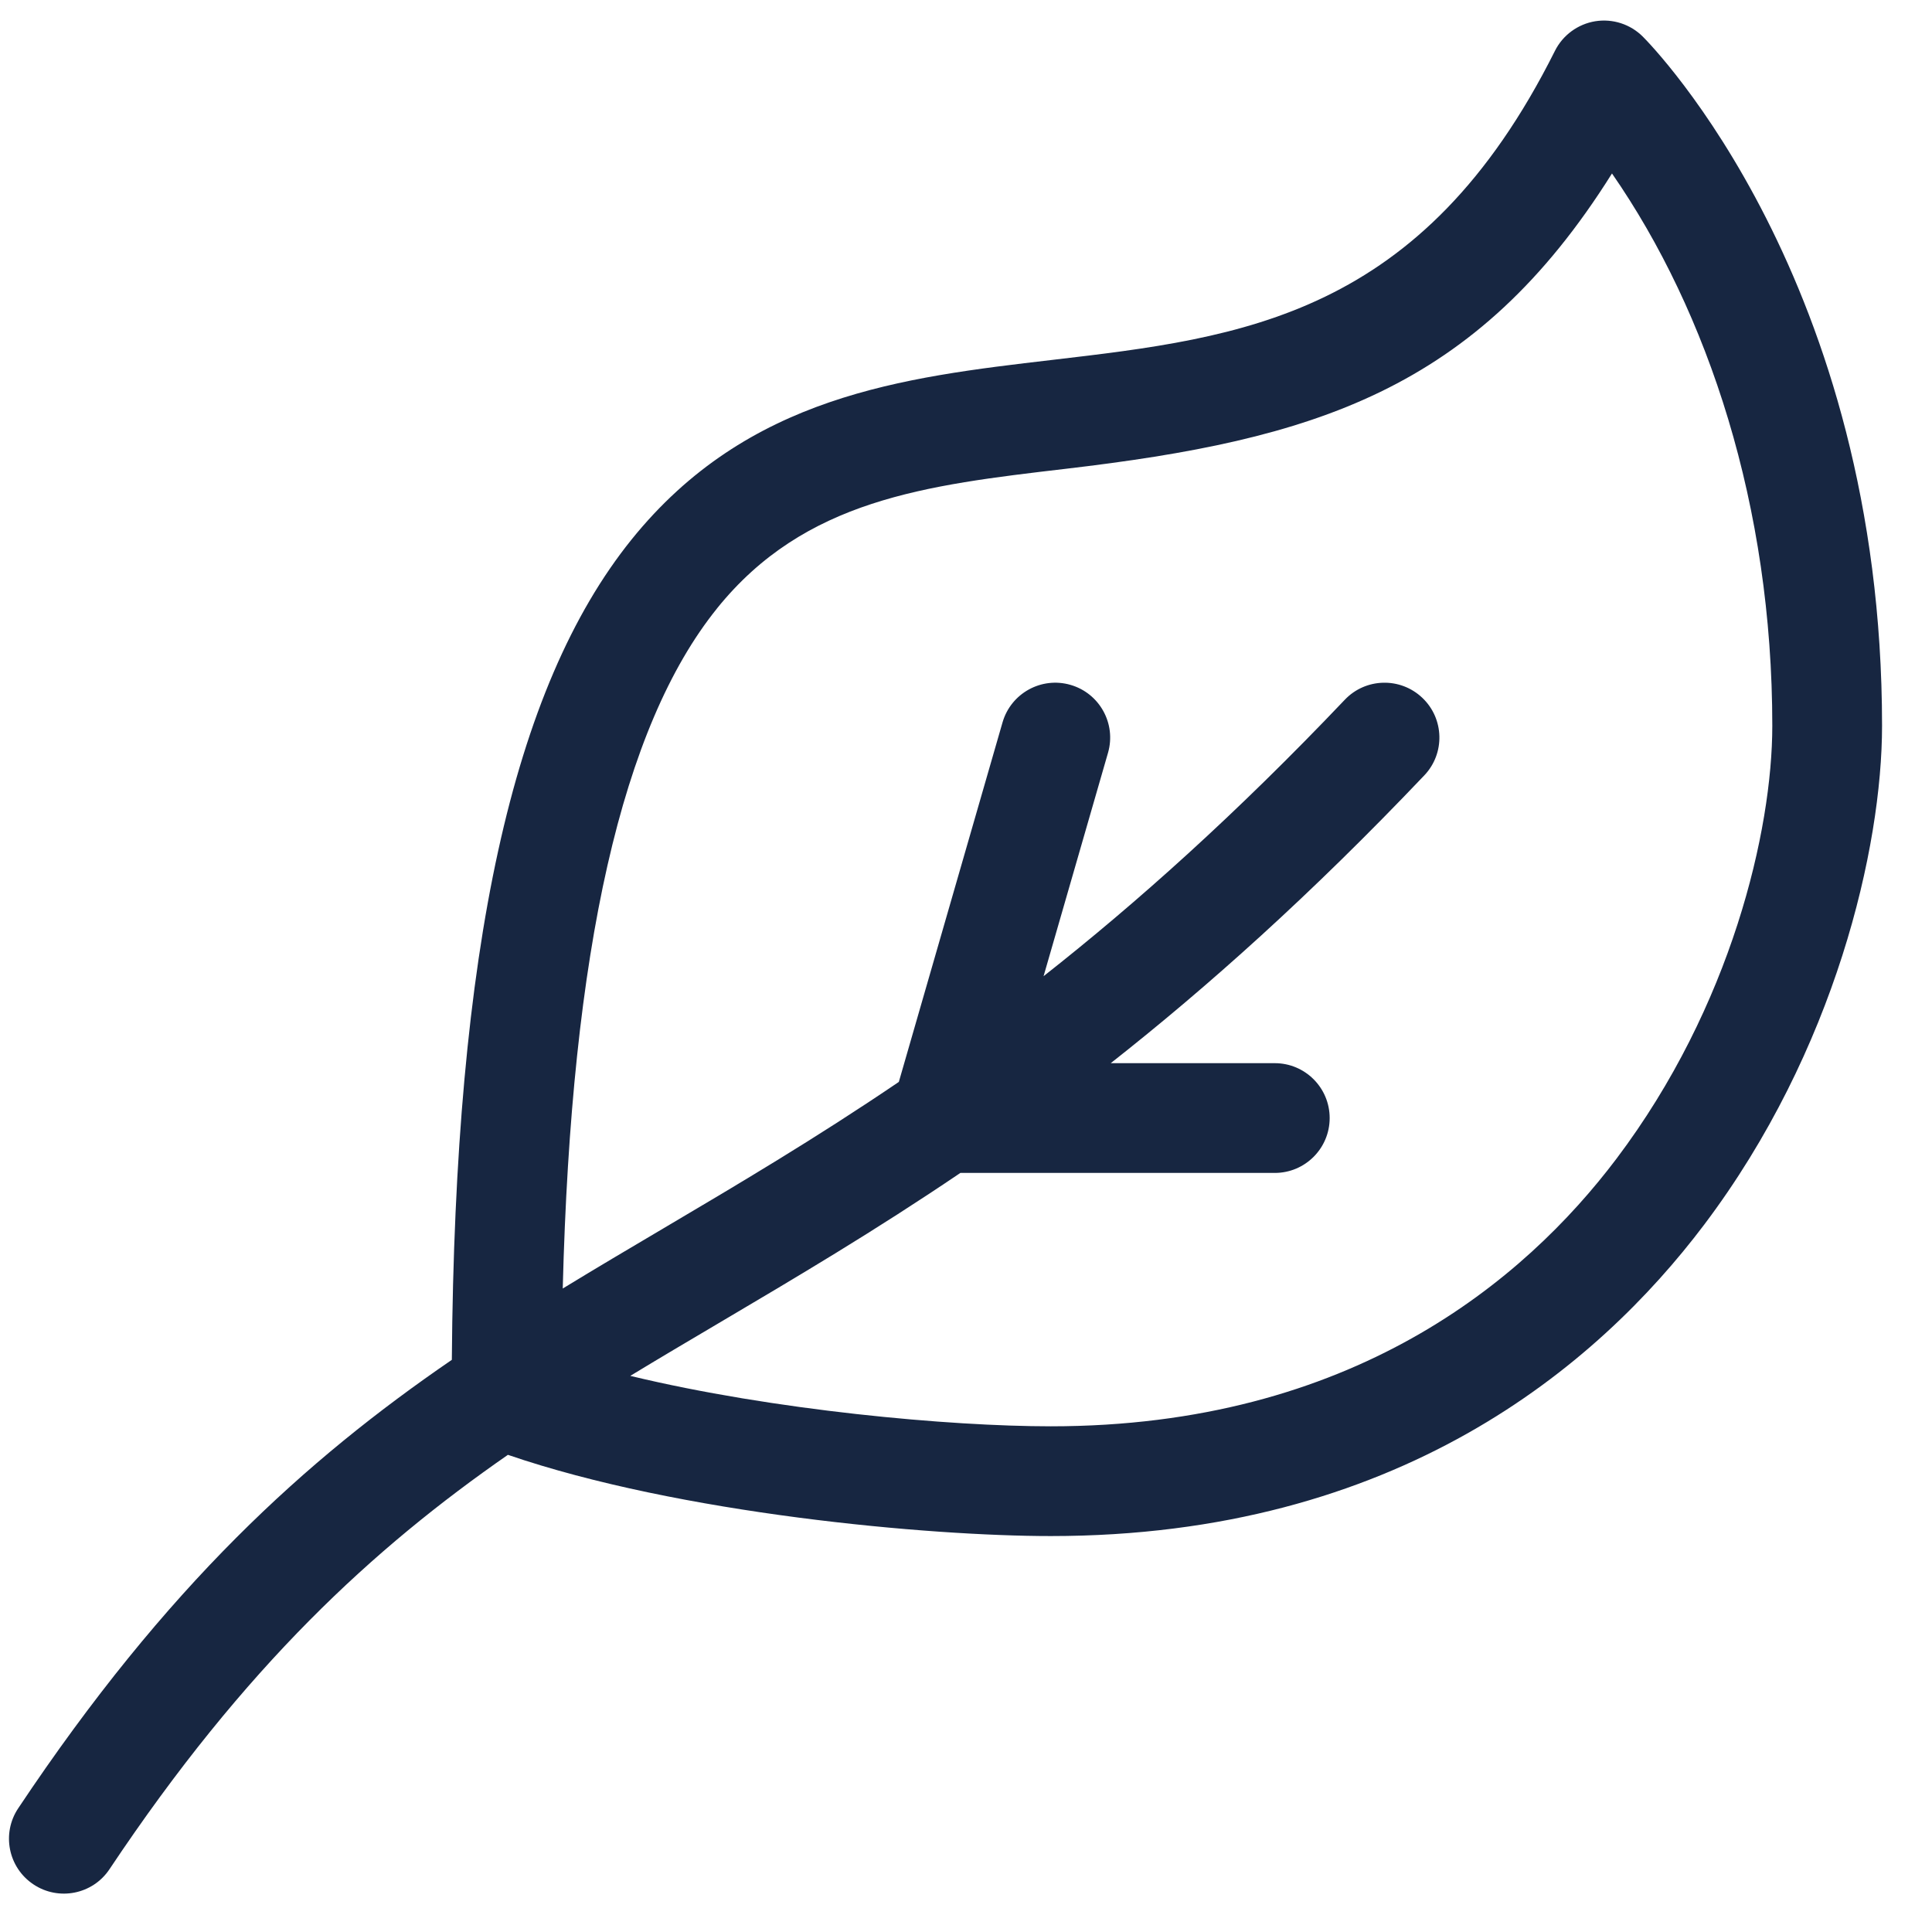 <svg xmlns="http://www.w3.org/2000/svg" width="47" height="47" viewBox="0 0 47 47">
    <g fill="none" fill-rule="evenodd">
        <g fill="#172641" fill-rule="nonzero">
            <g>
                <g>
                    <g>
                        <g>
                            <g>
                                <path d="M.595 45.342c.61.407 1.44.246 1.85-.37 3.304-4.955 6.424-7.81 9.692-10.08 4.185 1.435 10.249 1.976 13.207 1.976 8.413 0 13.287-4.119 15.894-7.574 3.194-4.233 4.328-9.184 4.328-12.137 0-10.822-5.582-16.528-5.82-16.766-.303-.303-.734-.442-1.158-.374-.423.07-.788.337-.98.721-3.231 6.463-7.599 6.975-12.223 7.517-3.648.427-7.42.87-10.242 4.373-2.9 3.602-4.294 9.955-4.37 19.953-3.547 2.431-6.929 5.48-10.549 10.91-.409.613-.243 1.442.37 1.85zm16.628-31.04c2.137-2.653 5.073-2.997 8.473-3.396 6.034-.707 9.984-1.896 13.3-7.186 2.344 3.383 3.9 8.093 3.9 13.437 0 2.54-.992 6.822-3.79 10.53-2.241 2.97-6.448 6.511-13.762 6.511-2.458 0-6.74-.386-10.23-1.227.707-.43 1.424-.853 2.155-1.285 1.848-1.092 3.791-2.24 5.875-3.652h7.649c.737 0 1.335-.598 1.335-1.335s-.598-1.335-1.335-1.335h-3.991c2.345-1.845 4.87-4.1 7.628-7.001.508-.534.487-1.38-.048-1.887-.534-.508-1.38-.487-1.887.048-2.643 2.78-5.07 4.948-7.327 6.724l1.568-5.435c.204-.708-.205-1.448-.913-1.652-.708-.205-1.448.204-1.653.912l-2.523 8.747c-2.034 1.38-3.932 2.502-5.736 3.568-.83.49-1.641.97-2.44 1.458.208-8.25 1.441-13.674 3.752-16.543z" transform="translate(-725 -1000) translate(0 867.784) translate(392 132.576) translate(260.5) translate(72.719 .14)"/>
                            </g>
                        </g>
                    </g>
                </g>
            </g>
        </g>
    </g>
</svg>
